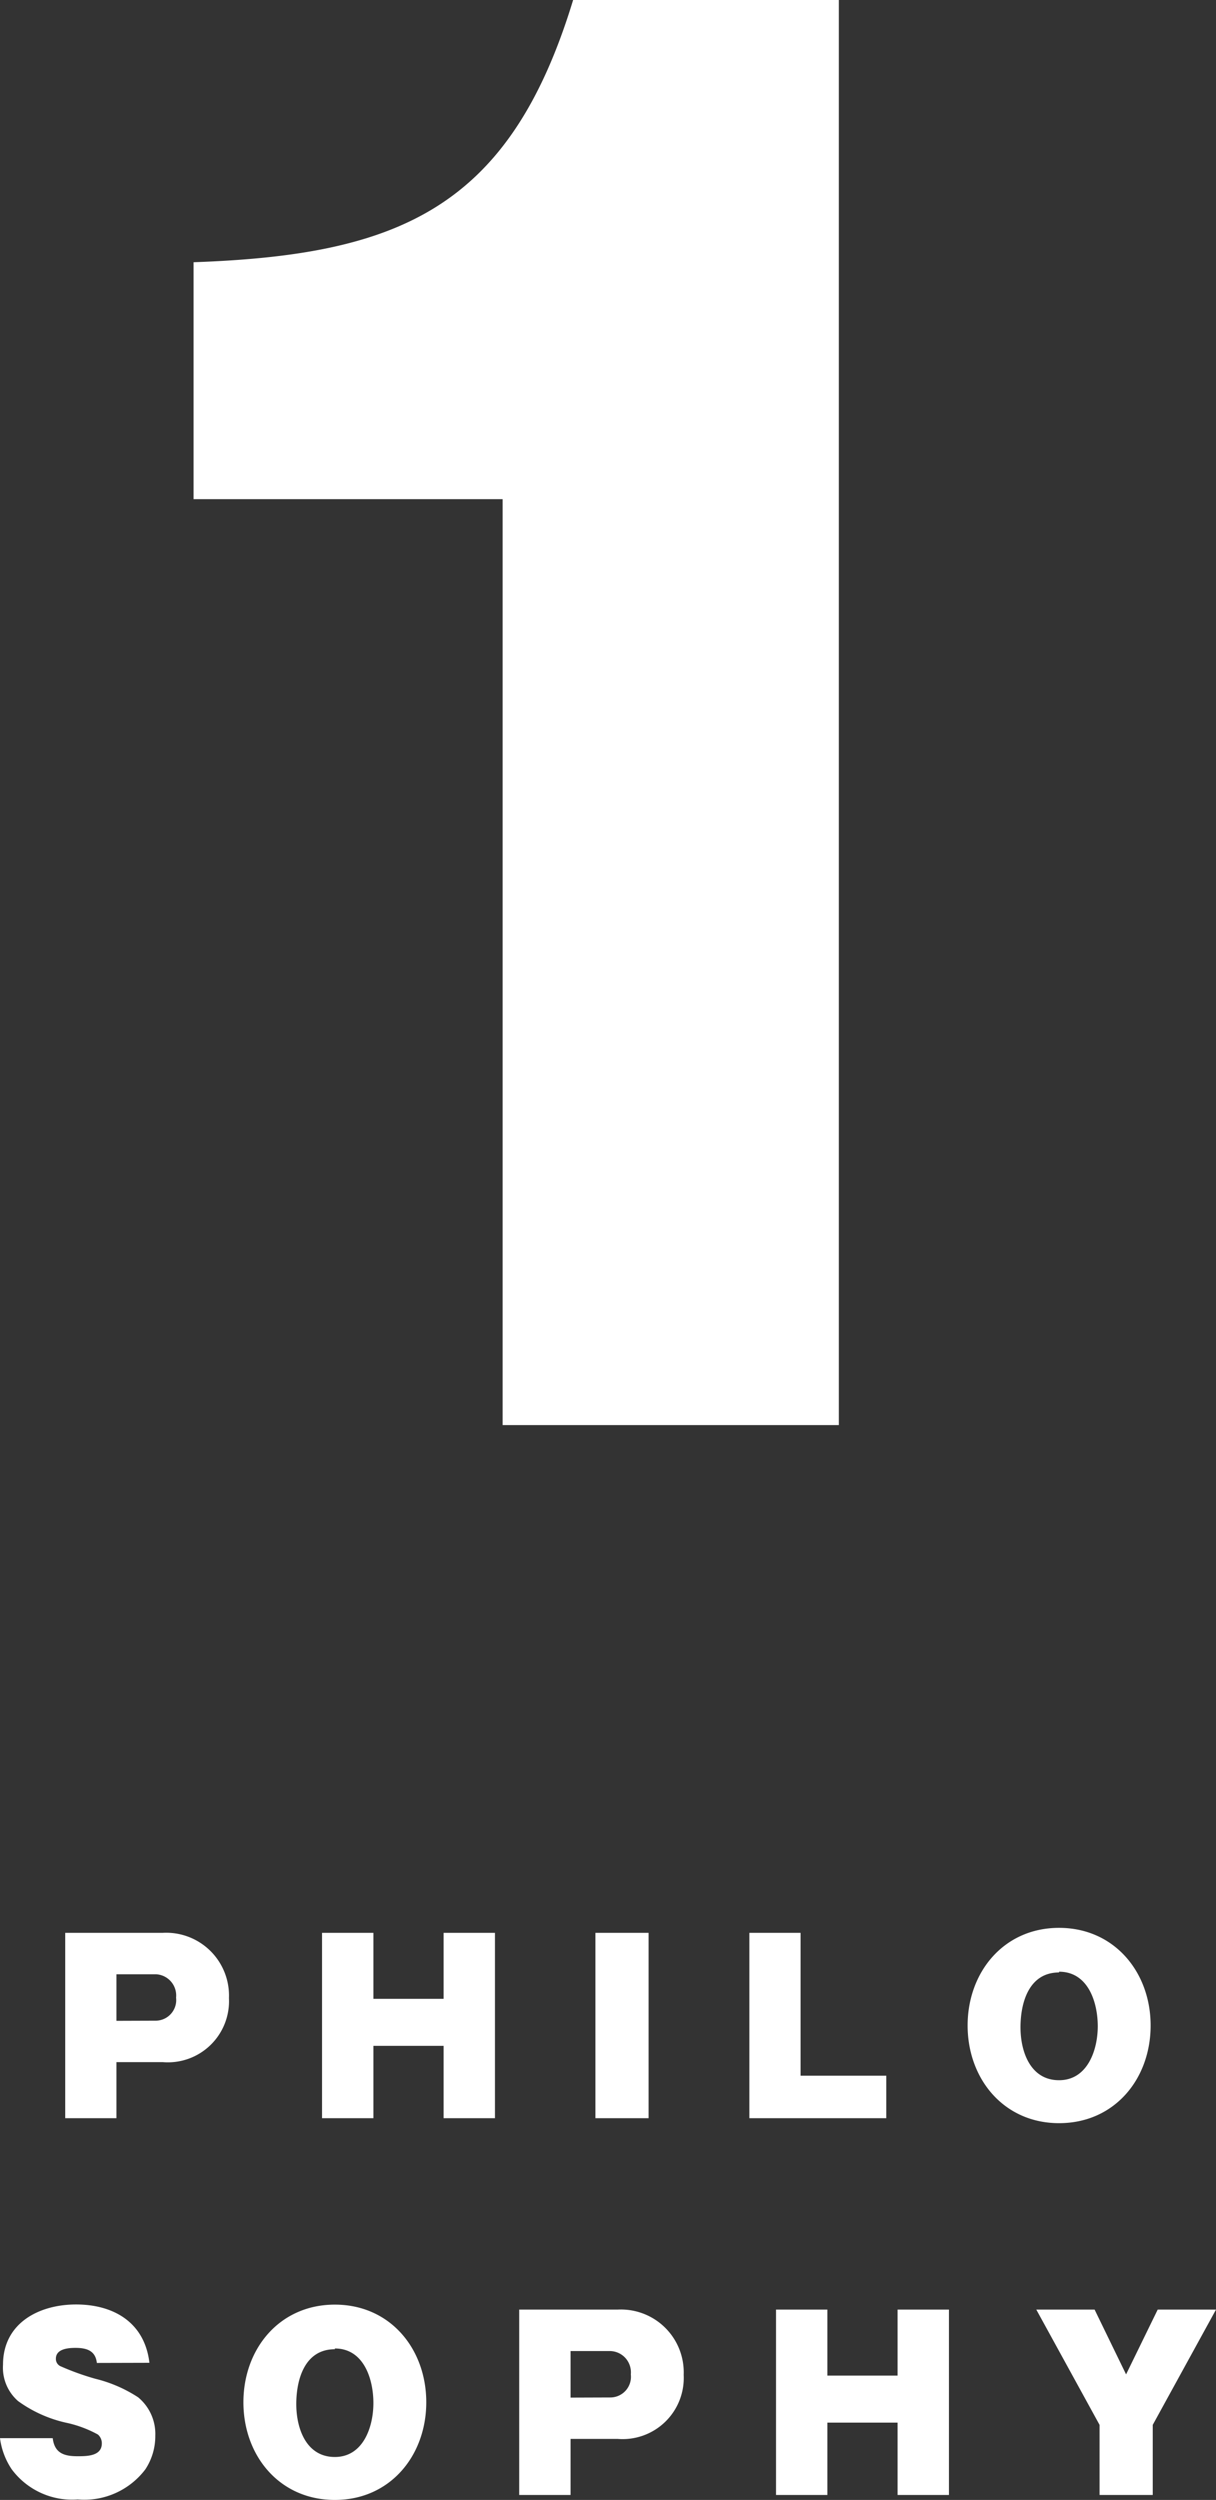 <svg xmlns="http://www.w3.org/2000/svg" viewBox="0 0 80.73 165.88"><rect x="0" y="0" width="80.73" height="165.88" fill="#333333" stroke="none"/><g id="レイヤー_2" data-name="レイヤー 2"><g id="デザイン"><path d="M33.37 33.12H12.85V17.4c13.68-.48 21-3.6 25.2-17.4h17.64v94.56H33.37zm-22.56 95.13a4.17 4.17 0 014.39 4.33 4.06 4.06 0 01-4.39 4.25H7.73v3.72h-3.4v-12.3zm-.45 5.83a1.37 1.37 0 001.33-1.53 1.41 1.41 0 00-1.33-1.55H7.73v3.09zm14.43 1.67v4.8h-3.41v-12.3h3.41v4.38h4.66v-4.38h3.41v12.3h-3.41v-4.8zm14.74 4.8v-12.3h3.53v12.3zm10.22-12.3h3.4v9.48h5.69v2.82h-9.09zm20.56 12.63c-3.67 0-6.07-2.94-6.07-6.48s2.4-6.48 6.07-6.48 6.08 2.94 6.08 6.48-2.39 6.48-6.08 6.48zm0-10c-2 0-2.56 2-2.56 3.64s.67 3.51 2.56 3.51 2.57-2 2.57-3.58-.63-3.62-2.57-3.62zM6.43 156.79c-.09-.83-.7-1-1.42-1-.5 0-1.3.07-1.3.72A.53.53 0 004 157a17.14 17.14 0 002.33.84 9.18 9.18 0 012.84 1.23 3.15 3.15 0 011.14 2.55 4 4 0 01-.66 2.23 5.09 5.09 0 01-4.49 2 5 5 0 01-4.38-2 4.81 4.81 0 01-.78-2.07h3.5c.12 1 .76 1.2 1.64 1.2.62 0 1.62 0 1.62-.85a.76.76 0 00-.26-.59 7.74 7.74 0 00-2-.76 8.63 8.63 0 01-3.3-1.46 2.94 2.94 0 01-1-2.41c0-2.76 2.38-4 4.85-4s4.55 1.17 4.87 3.87zm15.8 9.09c-3.68 0-6.07-2.94-6.07-6.48s2.39-6.48 6.07-6.48 6.07 2.94 6.07 6.48-2.4 6.48-6.07 6.48zm0-10c-2 0-2.56 2-2.56 3.64s.67 3.51 2.56 3.51 2.56-2 2.56-3.58-.63-3.62-2.56-3.62zM41 153.25a4.17 4.17 0 014.39 4.33 4.06 4.06 0 01-4.39 4.25h-3.12v3.72h-3.41v-12.3zm-.45 5.83a1.37 1.37 0 001.33-1.53A1.41 1.41 0 0040.5 156h-2.62v3.09zm14.38 1.67v4.8h-3.41v-12.3h3.41v4.38h4.66v-4.38H63v12.3h-3.41v-4.8zm18.07 4.8v-4.65l-4.2-7.65h3.87l2.09 4.3 2.1-4.3h3.87l-4.2 7.65v4.65z" fill="#fff"/></g></g></svg>